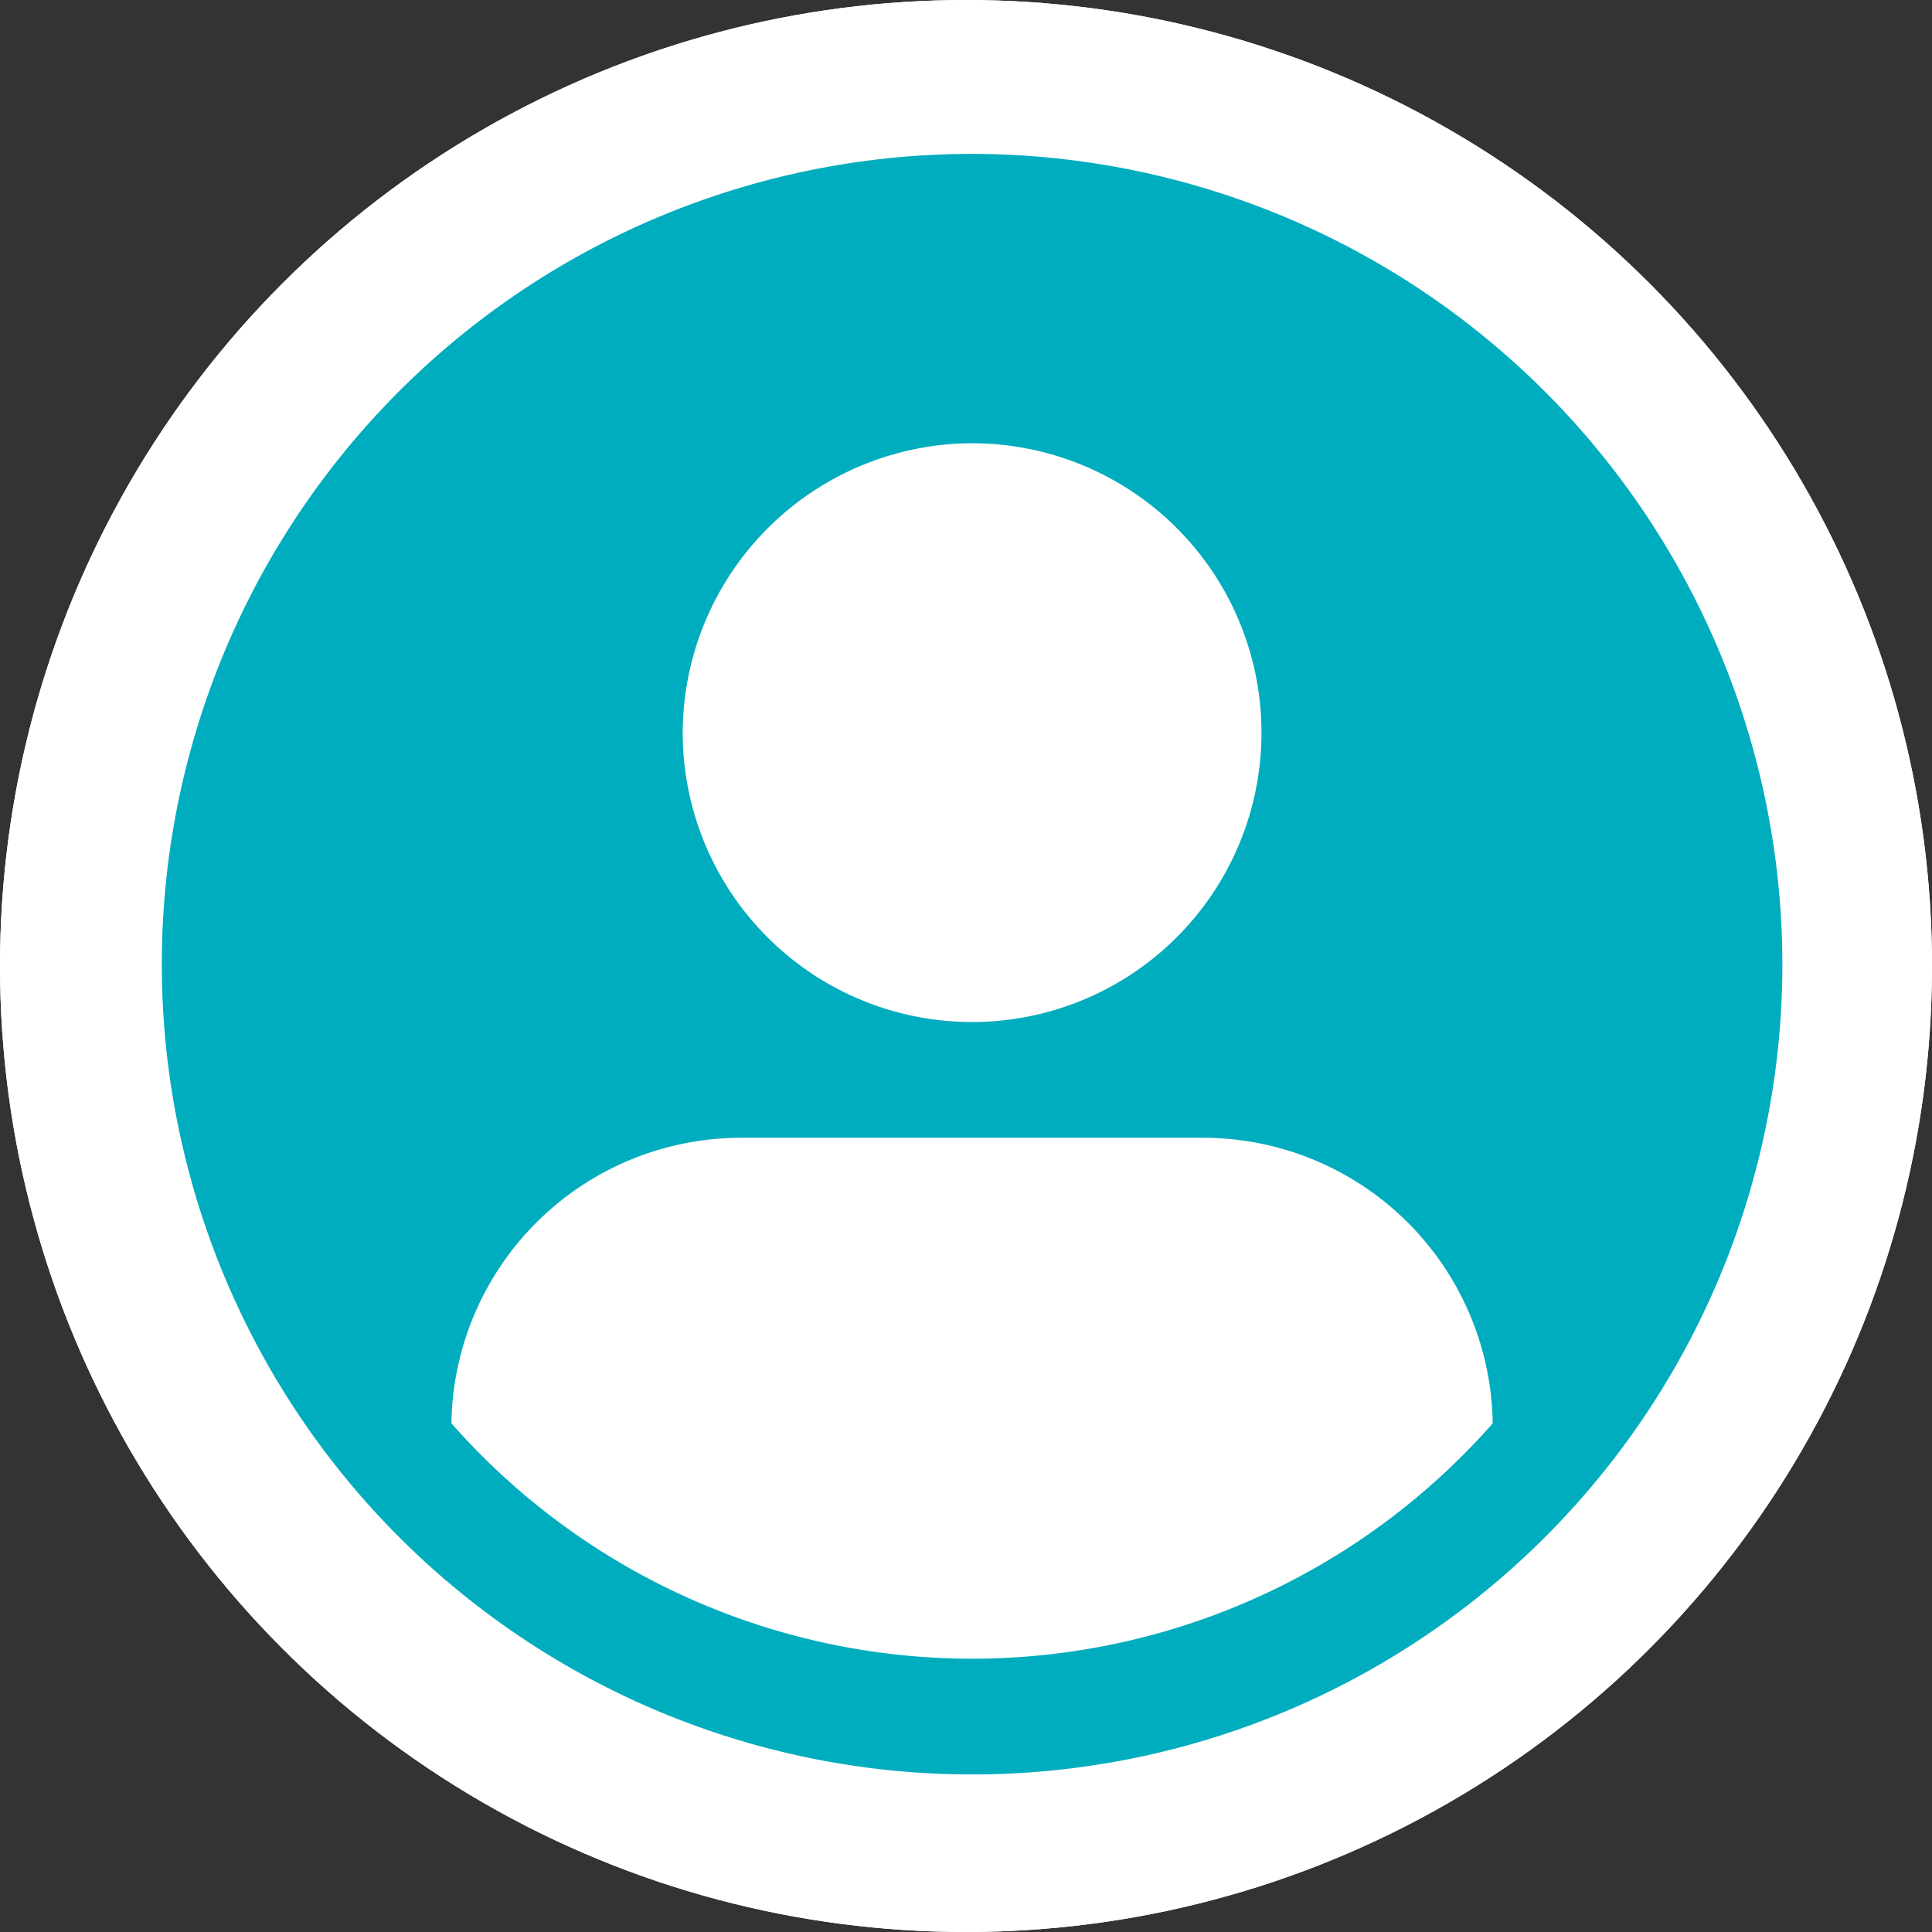 <svg xmlns="http://www.w3.org/2000/svg" width="78" height="78" viewBox="0 0 78 78"><rect x="0" y="0" width="78" height="78" fill="#333333" stroke="none"/><defs><style>.a{fill:#fff;stroke:#fff;stroke-width:5px;}.b{fill:#00adbe;}.c{stroke:none;}.d{fill:none;}</style></defs><g transform="translate(-497 -2767)"><g class="a" transform="translate(497 2767)"><circle class="c" cx="39" cy="39" r="39"/><circle class="d" cx="39" cy="39" r="36.5"/></g><g transform="translate(503.004 2484.15)"><path class="b" d="M33.242,289.063a32.713,32.713,0,1,0,32.713,32.713A32.748,32.748,0,0,0,33.242,289.063Zm0,11.683a11.683,11.683,0,1,1-11.683,11.683A11.719,11.719,0,0,1,33.242,300.745ZM23.9,328.785H42.588a11.7,11.7,0,0,1,11.674,11.528,28,28,0,0,1-42.041,0A11.7,11.7,0,0,1,23.9,328.785Z" transform="translate(0)"/></g></g></svg>